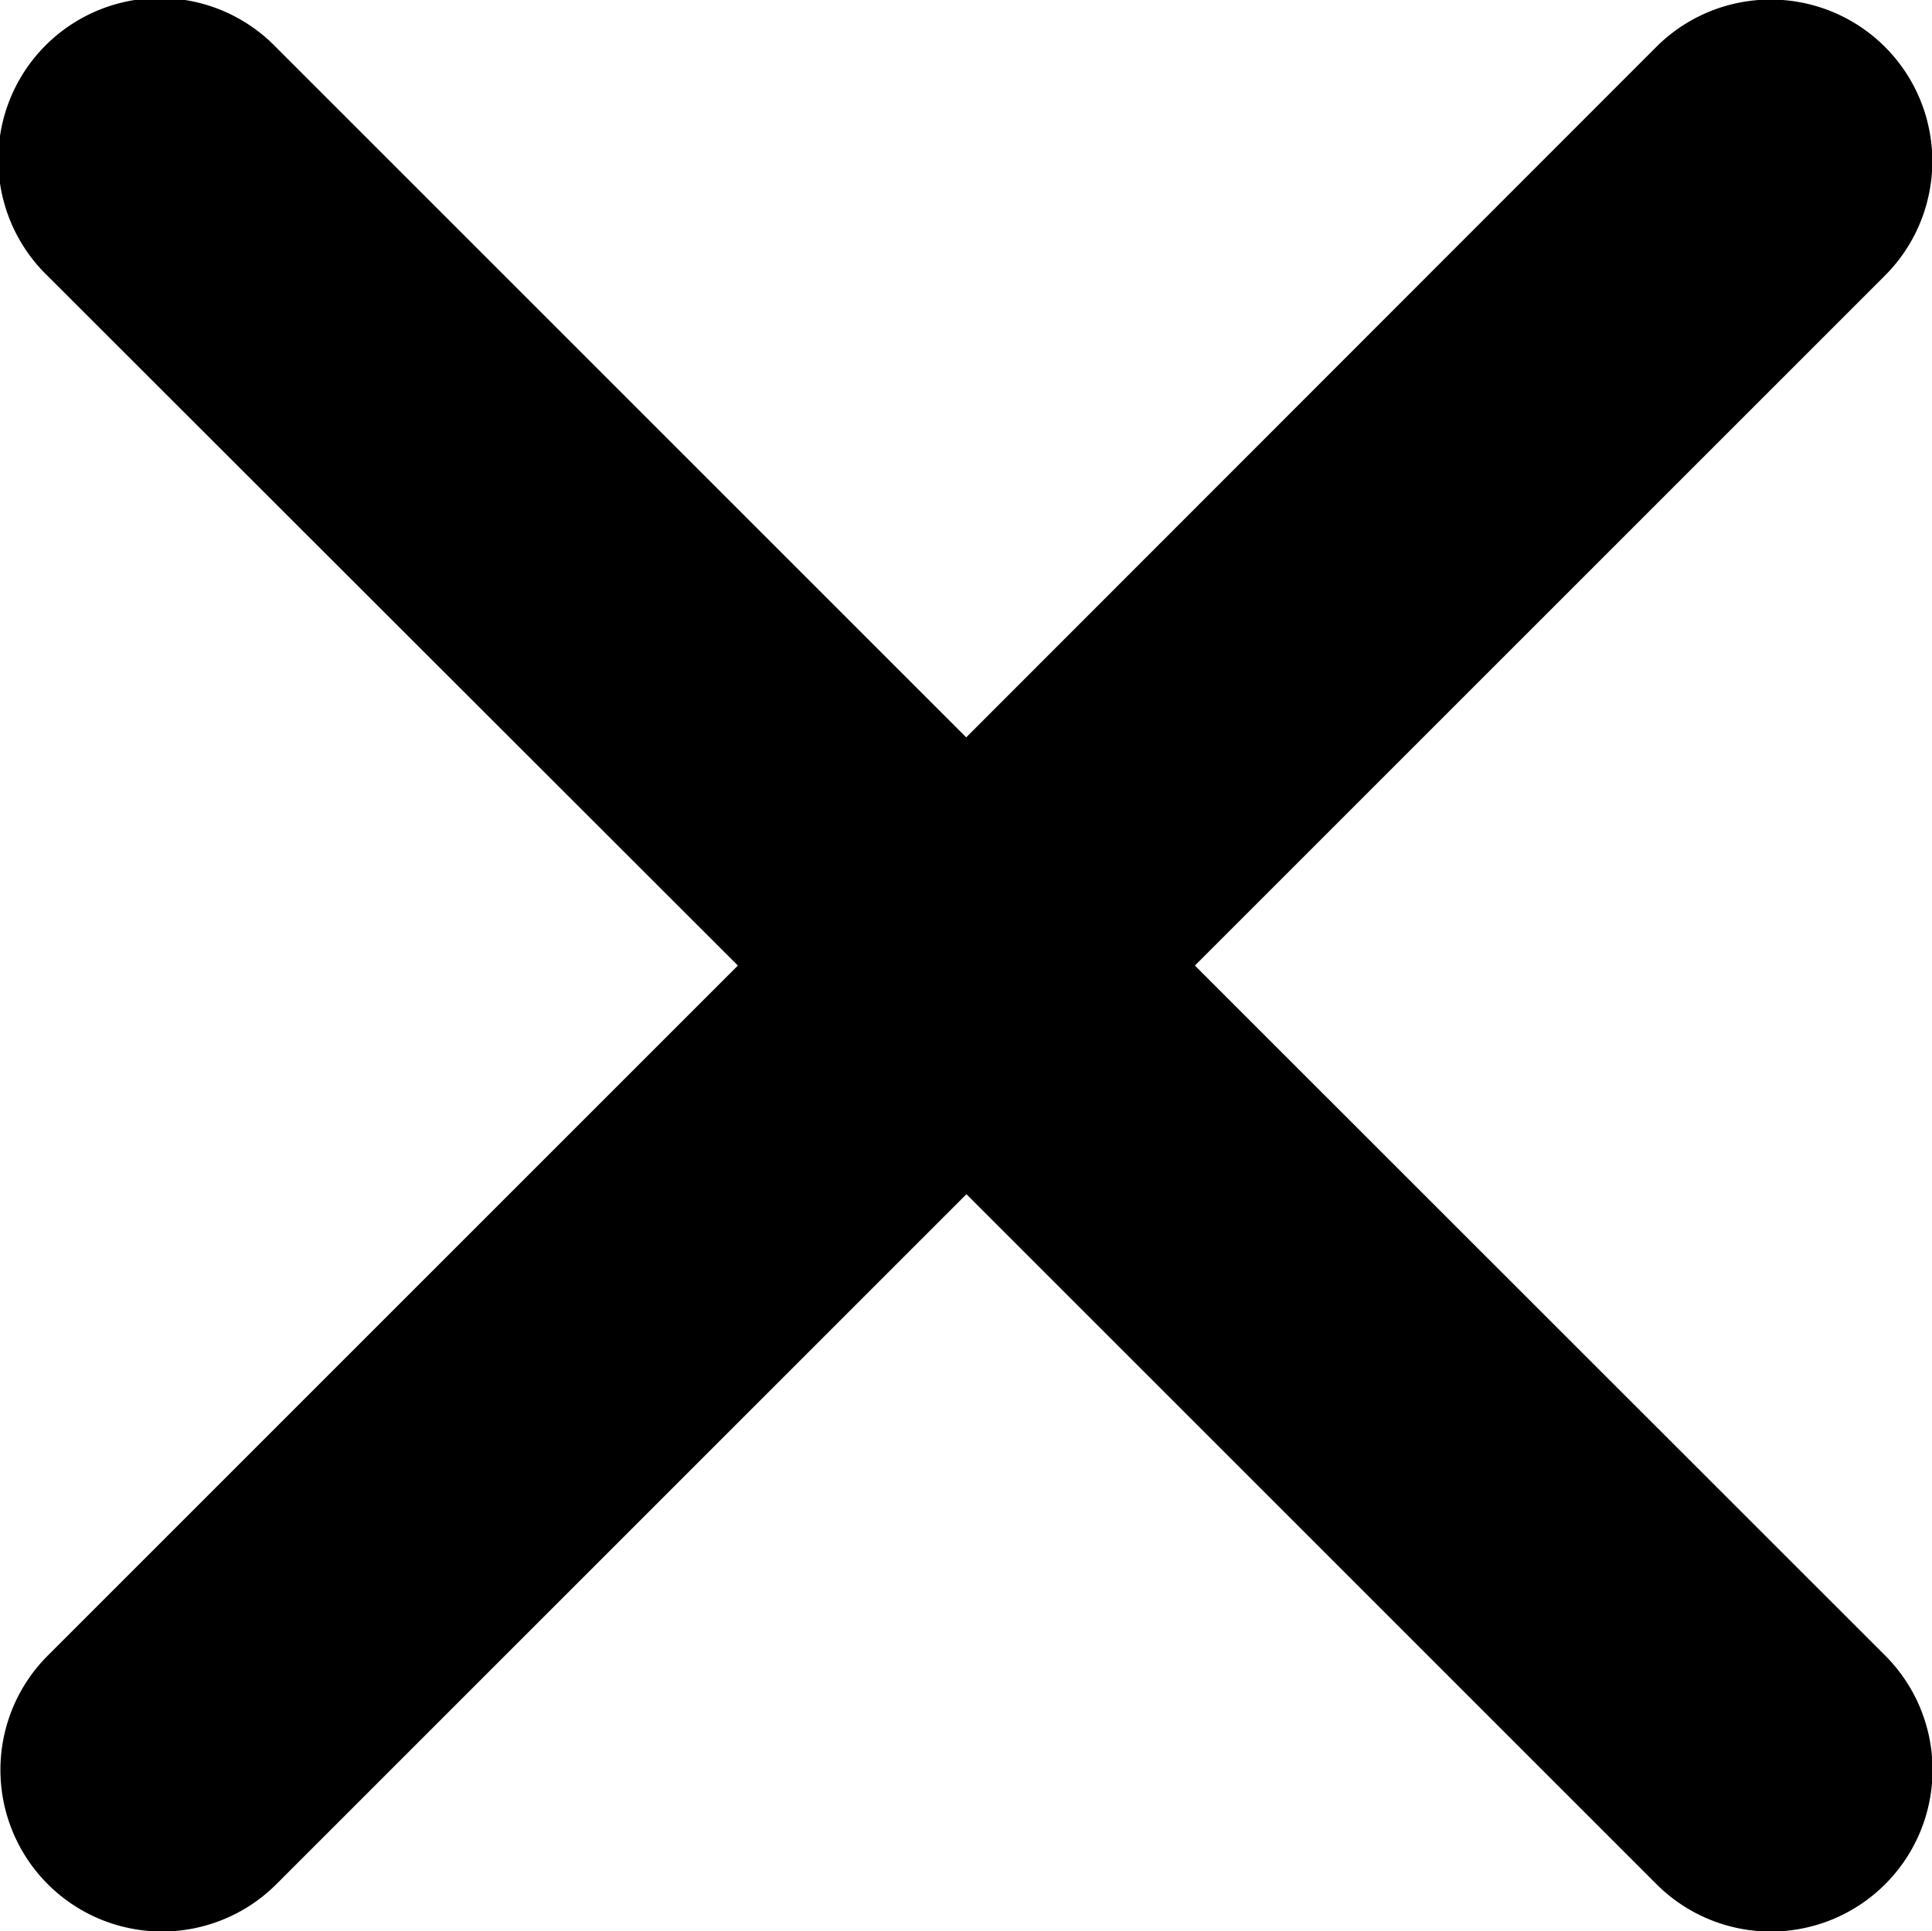 <svg xmlns="http://www.w3.org/2000/svg" width="17.582" height="17.577" viewBox="0 0 17.582 17.577">
  <path id="Icon_ionic-ios-close" data-name="Icon ionic-ios-close" d="M22.159,20.077l6.28-6.28a1.471,1.471,0,0,0-2.081-2.081L20.078,18l-6.28-6.28A1.471,1.471,0,1,0,11.718,13.8L18,20.077l-6.28,6.28A1.471,1.471,0,0,0,13.8,28.438l6.28-6.28,6.28,6.28a1.471,1.471,0,0,0,2.081-2.081Z" transform="translate(-11.285 -11.289)"/>
</svg>
